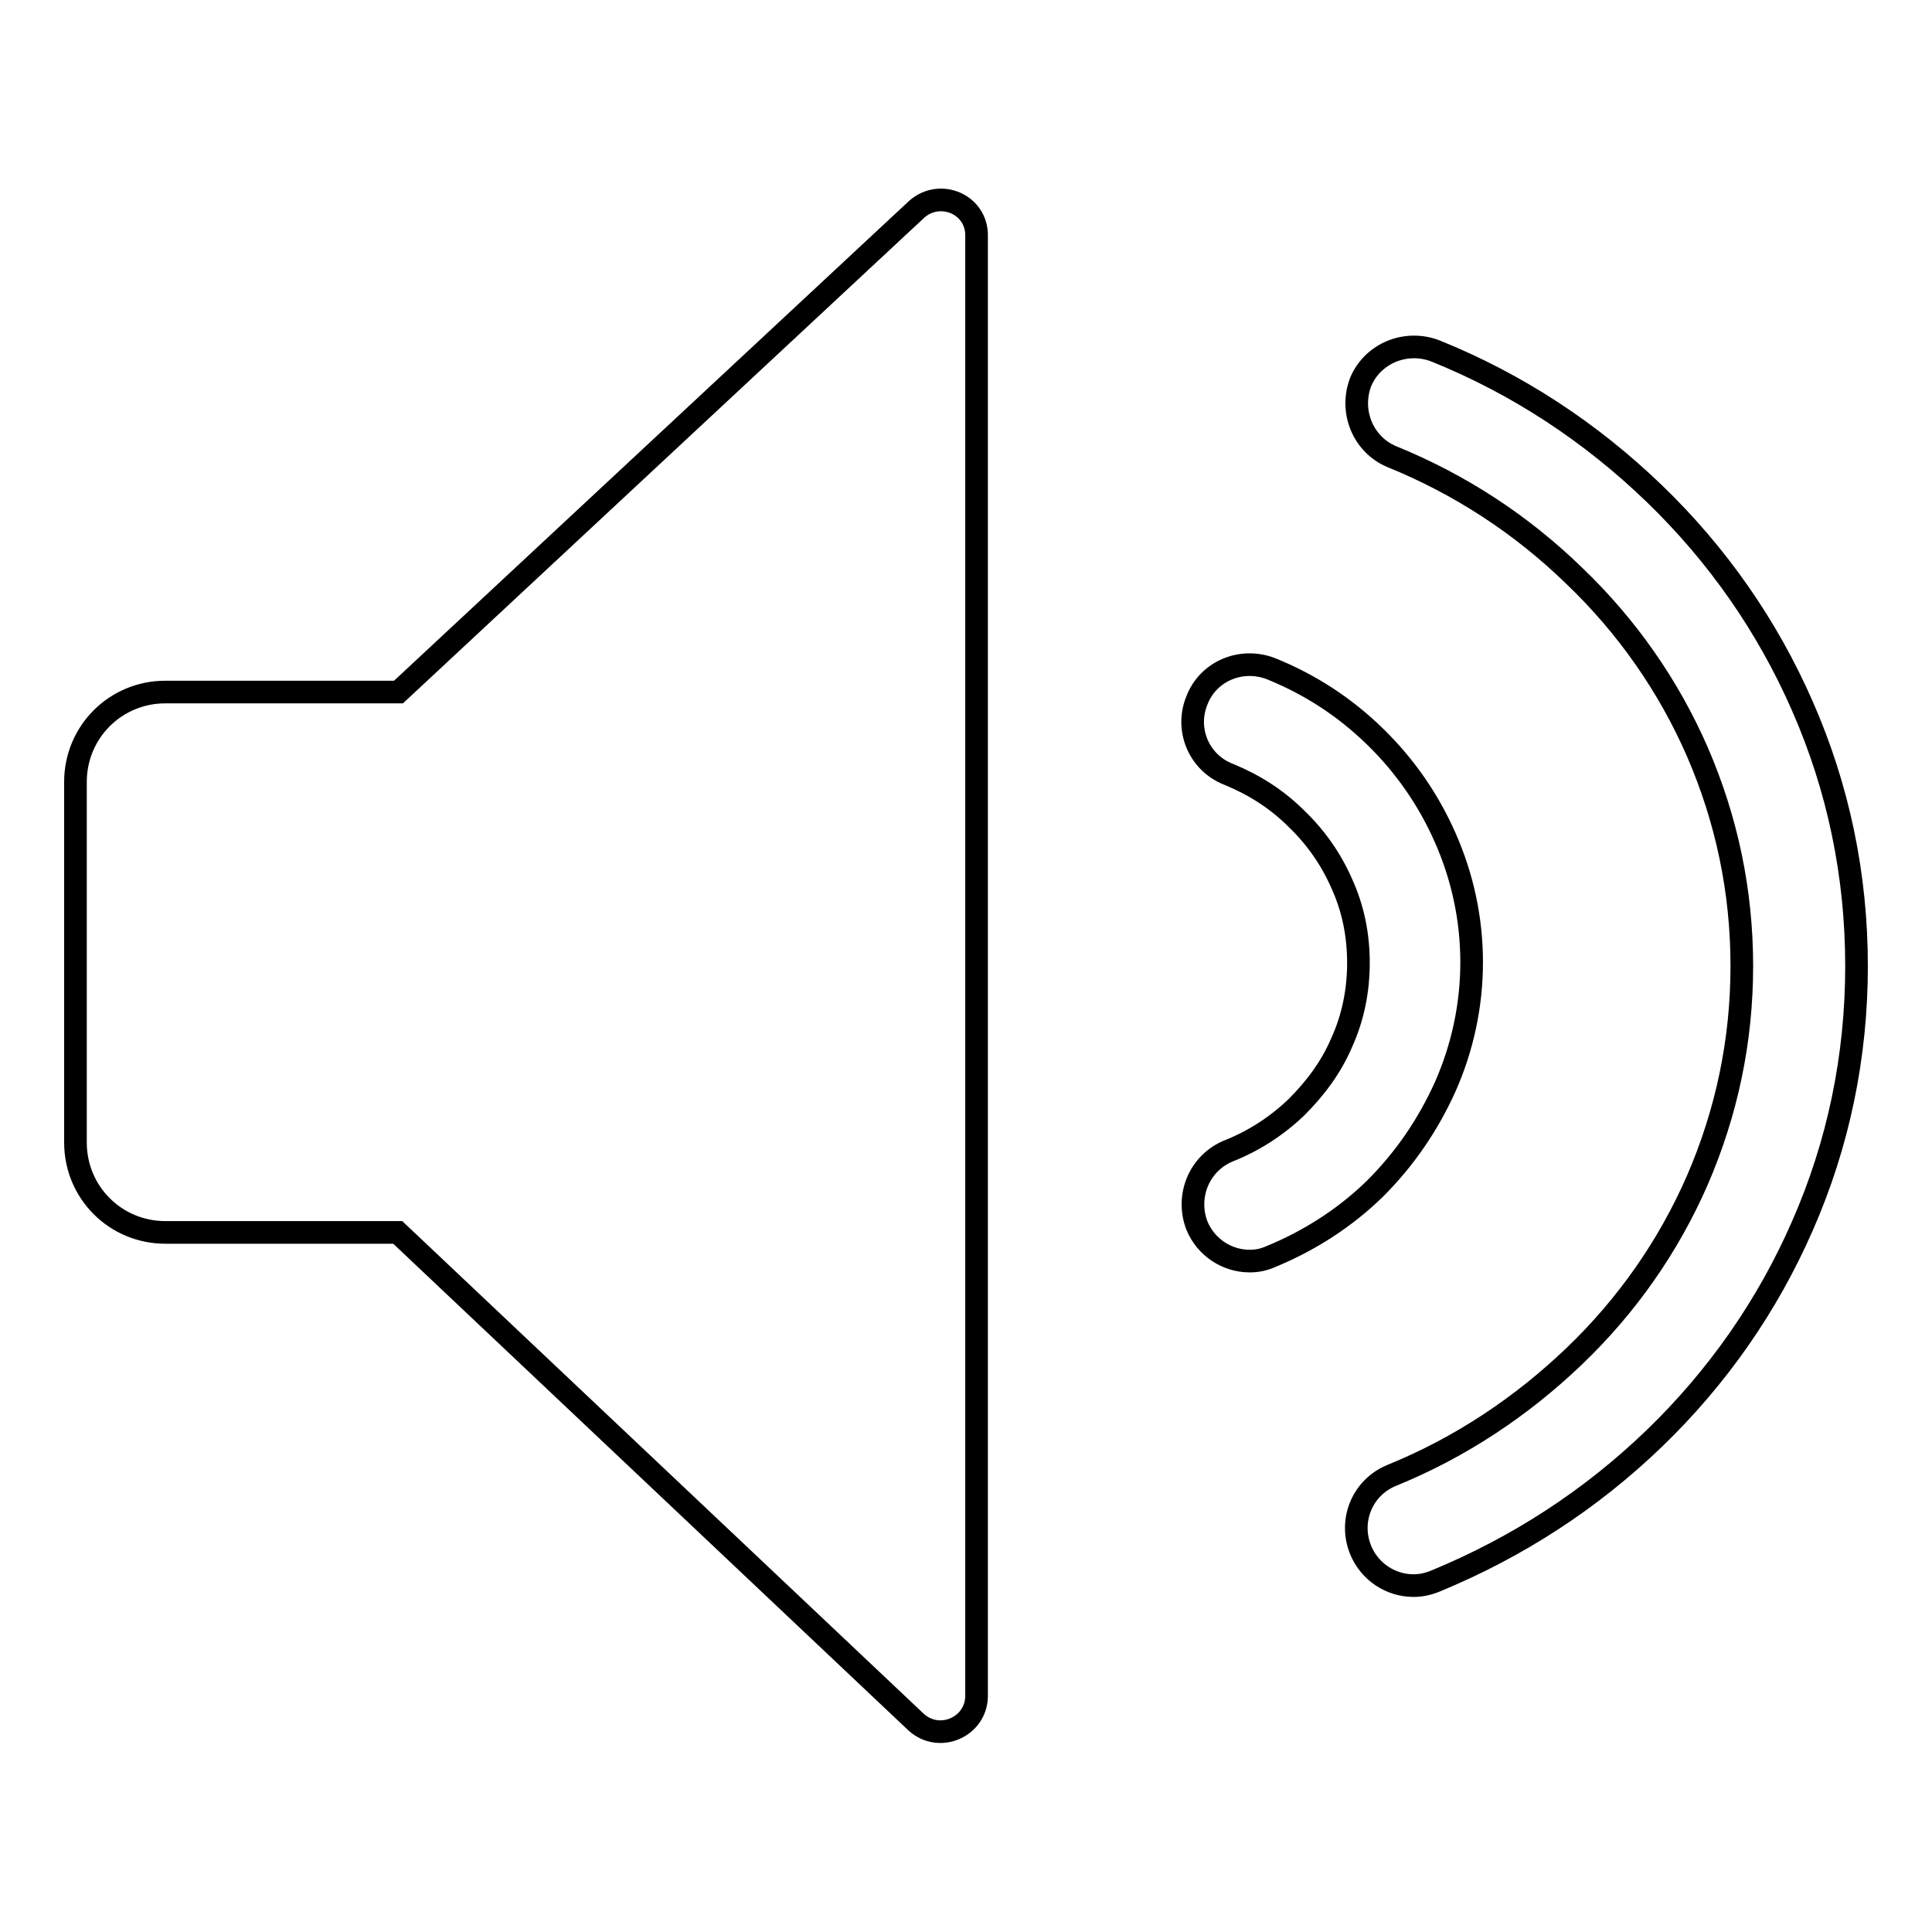 <?xml version="1.0" encoding="utf-8"?>
<!-- Svg Vector Icons : http://www.onlinewebfonts.com/icon -->
<!DOCTYPE svg PUBLIC "-//W3C//DTD SVG 1.1//EN" "http://www.w3.org/Graphics/SVG/1.1/DTD/svg11.dtd">
<svg version="1.1" xmlns="http://www.w3.org/2000/svg" xmlns:xlink="http://www.w3.org/1999/xlink" x="0px" y="0px" viewBox="0 0 256 256" enable-background="new 0 0 256 256" xml:space="preserve">
<g><g><path stroke-width="3" fill-opacity="0" stroke="#000000"  d="M121.5,27.7l-68.7,64H21.9C15.3,91.7,10,97,10,103.6v47.8c0,6.6,5.3,11.9,11.9,11.9h30.8l68.7,64.9c3.1,2.8,8,0.6,8-3.5V31.3C129.5,27.1,124.6,25,121.5,27.7z"/><path stroke-width="3" fill-opacity="0" stroke="#000000"  d="M238.8,93.5c-4.6-10.5-11.2-20-19.6-28.1c-8.4-8.1-18.1-14.5-29-18.9c-3.9-1.5-8.3,0.3-9.9,4.1c-1.5,3.9,0.3,8.3,4.1,9.9c9.1,3.7,17.2,9,24.2,15.8c7,6.7,12.5,14.6,16.3,23.3c3.9,9,5.9,18.5,5.9,28.4c0,9.9-2,19.4-5.9,28.4c-3.8,8.7-9.3,16.6-16.3,23.3c-7,6.7-15.1,12.1-24.2,15.8c-3.9,1.6-5.7,6-4.1,9.9c1.2,2.9,4,4.7,7,4.7c1,0,1.9-0.2,2.9-0.6c10.9-4.5,20.6-10.8,29-18.9c8.4-8.1,15-17.6,19.6-28.1c4.8-10.9,7.2-22.5,7.2-34.5C246,116,243.6,104.4,238.8,93.5z"/><path stroke-width="3" fill-opacity="0" stroke="#000000"  d="M191.5,144c2.3-5.2,3.5-10.8,3.5-16.5c0-5.7-1.2-11.3-3.5-16.5c-2.2-5-5.3-9.5-9.3-13.4c-4-3.9-8.6-6.9-13.8-9c-3.9-1.5-8.3,0.3-9.8,4.2c-1.6,3.9,0.3,8.3,4.2,9.8c3.4,1.4,6.4,3.3,9,5.9c2.6,2.5,4.6,5.4,6,8.6c1.5,3.3,2.2,6.8,2.2,10.5c0,3.6-0.7,7.2-2.2,10.5c-1.4,3.3-3.5,6.1-6,8.6c-2.6,2.5-5.7,4.5-9,5.8c-3.9,1.6-5.7,6-4.2,9.9c1.2,2.9,4,4.7,7,4.7c1,0,1.9-0.2,2.8-0.6c5.1-2.1,9.8-5.1,13.8-9C186.1,153.6,189.2,149.1,191.5,144z"/></g></g>
</svg>